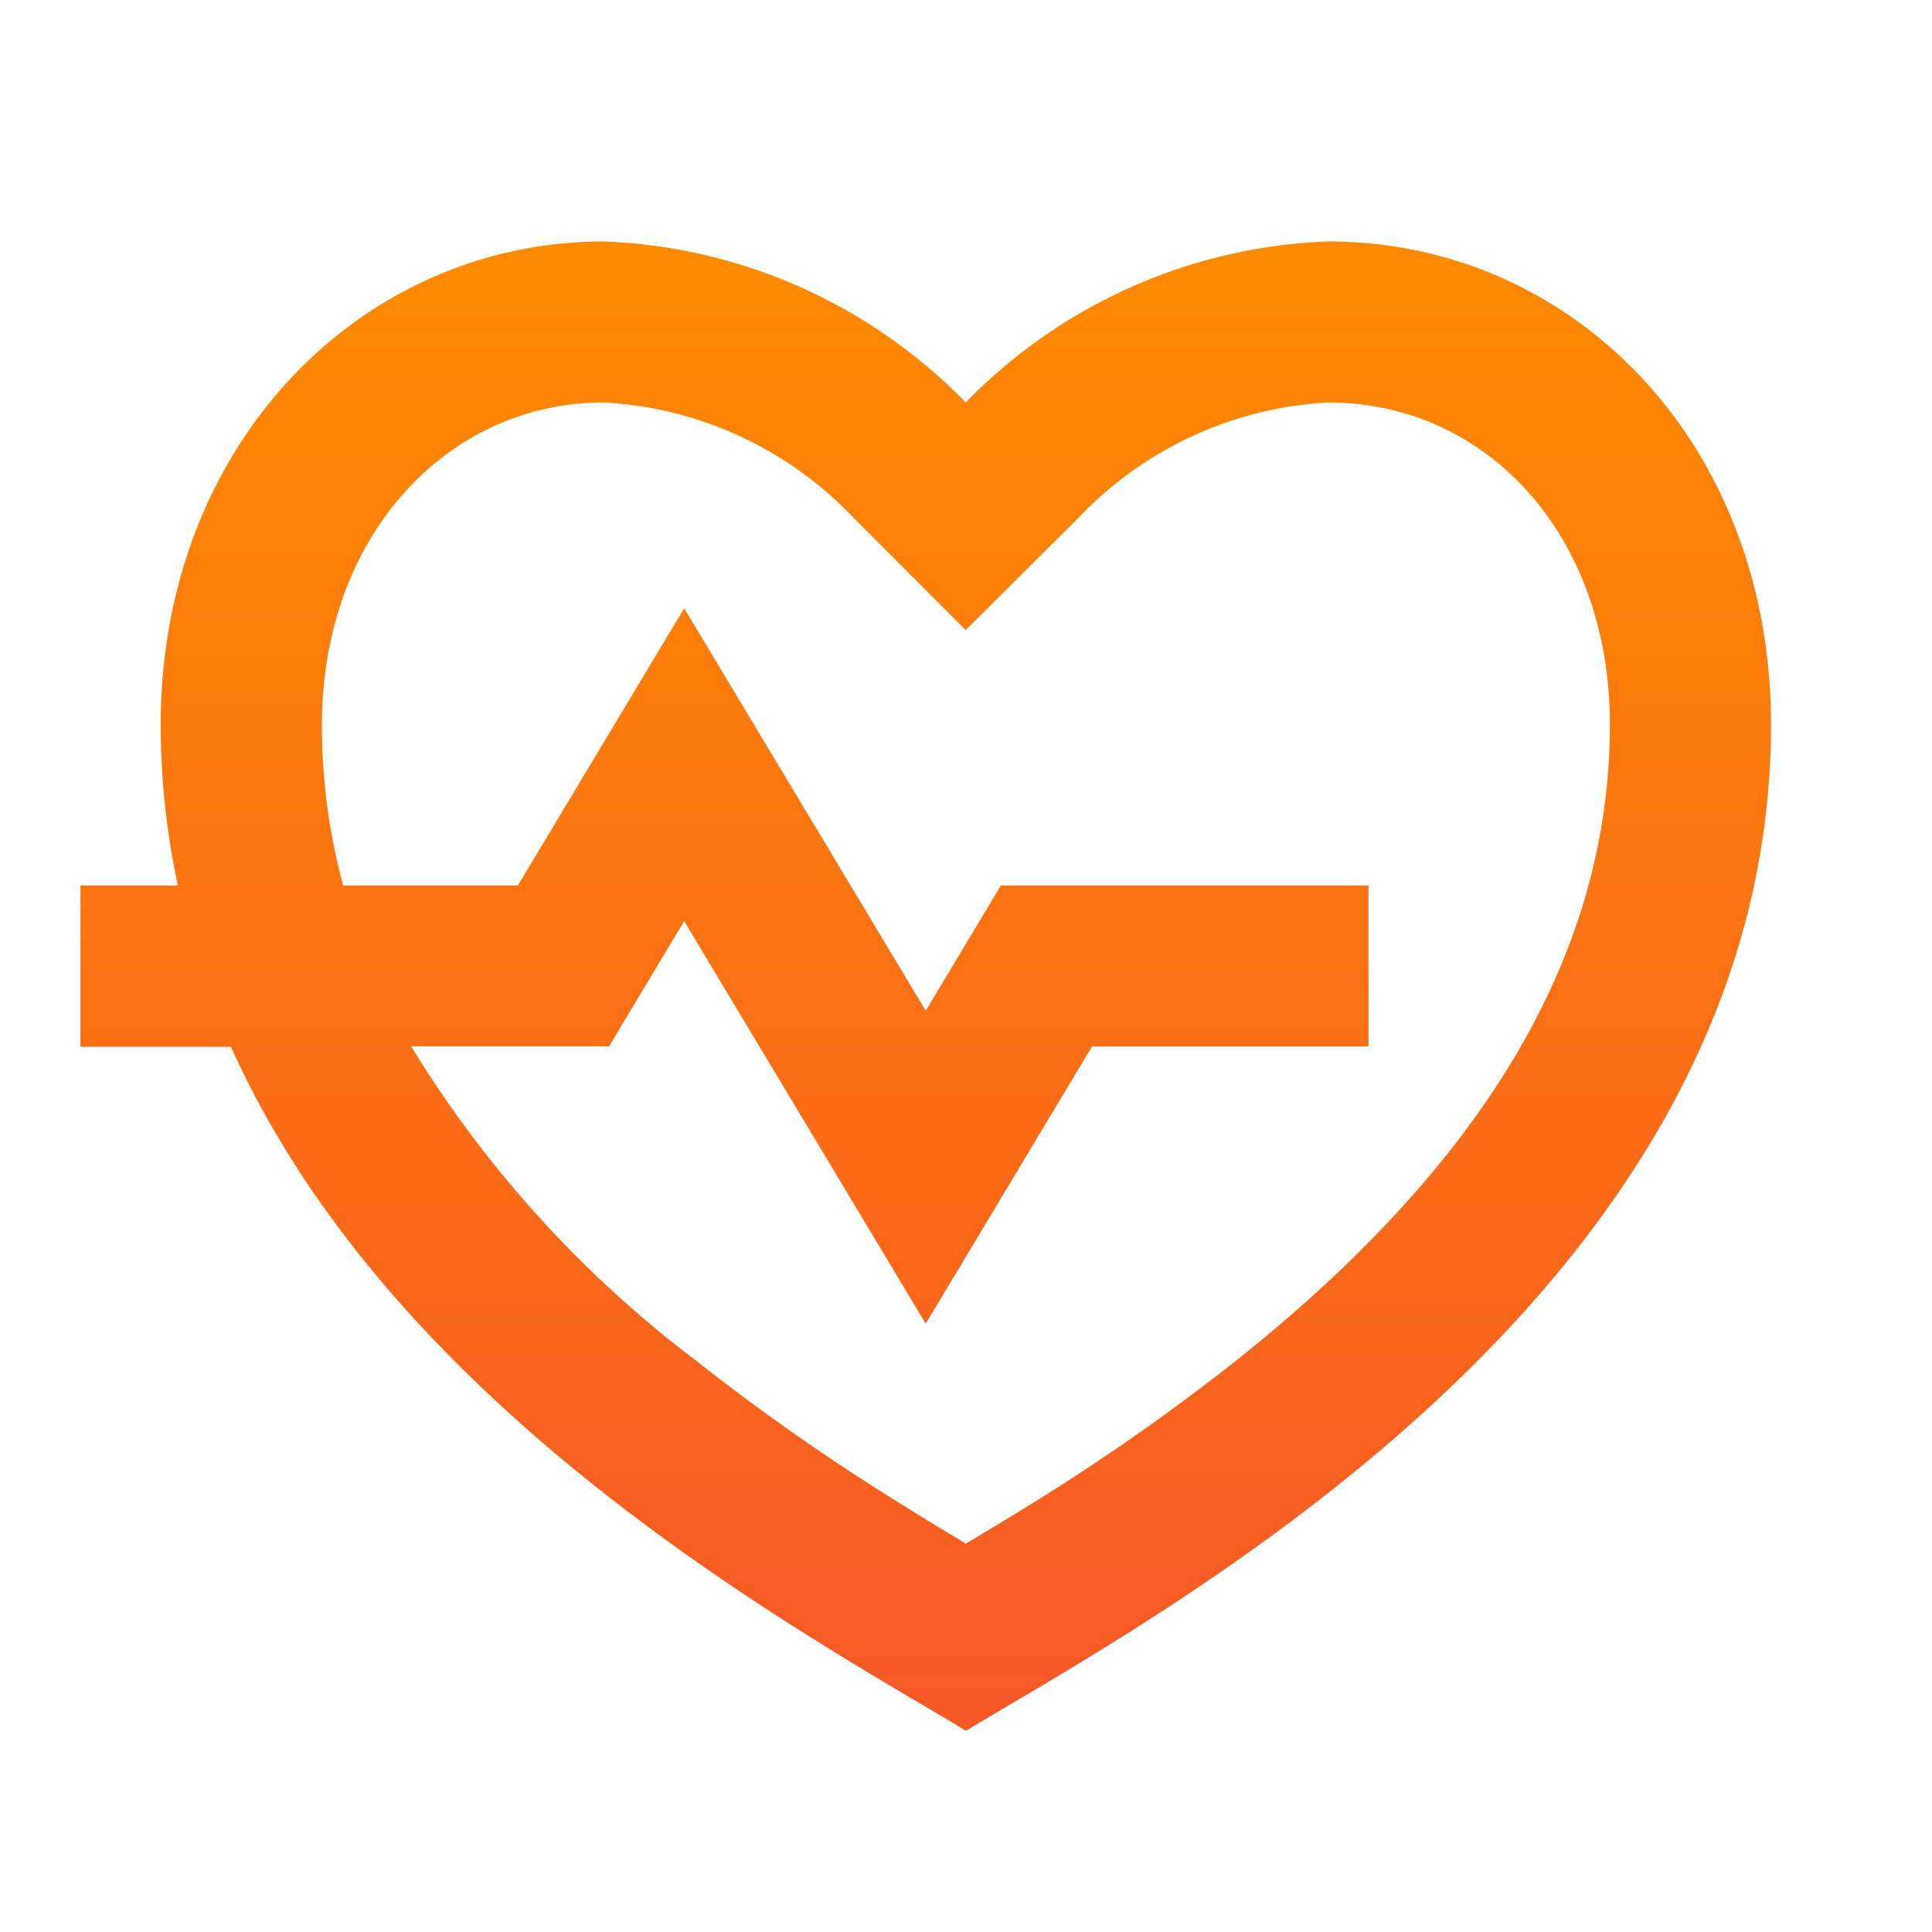 <svg id="heart-pulse-line" xmlns="http://www.w3.org/2000/svg" xmlns:xlink="http://www.w3.org/1999/xlink" width="33.828" height="33.828" viewBox="0 0 33.828 33.828">
  <defs>
    <linearGradient id="linear-gradient" x1="0.5" x2="0.5" y2="1" gradientUnits="objectBoundingBox">
      <stop offset="0" stop-color="#ff8a00"/>
      <stop offset="1" stop-color="#f65826"/>
    </linearGradient>
  </defs>
  <path id="Path_94048" data-name="Path 94048" d="M0,0H33.828V33.828H0Z" fill="none"/>
  <path id="Path_94049" data-name="Path 94049" d="M22.847,3C27.129,3,30.6,6.524,30.6,11.457c0,9.866-10.571,15.5-14.095,17.619C13.718,27.4,6.521,23.526,3.634,17.1H1V14.276H2.705a13.439,13.439,0,0,1-.3-2.819C2.409,6.524,5.933,3,10.162,3A9.326,9.326,0,0,1,16.5,5.819,9.326,9.326,0,0,1,22.847,3Zm0,2.819A6.5,6.5,0,0,0,18.5,7.812L16.5,9.805,14.511,7.812a6.5,6.5,0,0,0-4.35-1.993c-2.734,0-4.933,2.334-4.933,5.638A10.654,10.654,0,0,0,5.6,14.276H8.659l2.912-4.854L15.8,16.469l1.316-2.193h6.436v2.819h-4.84L15.8,21.949,11.571,14.9l-1.316,2.193H6.79a19.919,19.919,0,0,0,4.985,5.5,37.927,37.927,0,0,0,3.412,2.4c.421.266.839.522,1.316.806.478-.285.9-.54,1.316-.8a37.99,37.99,0,0,0,3.411-2.4c4.2-3.341,6.549-6.991,6.549-11.139C27.78,8.131,25.614,5.819,22.847,5.819Z" transform="translate(0.409 1.228)" fill="url(#linear-gradient)"/>
</svg>
